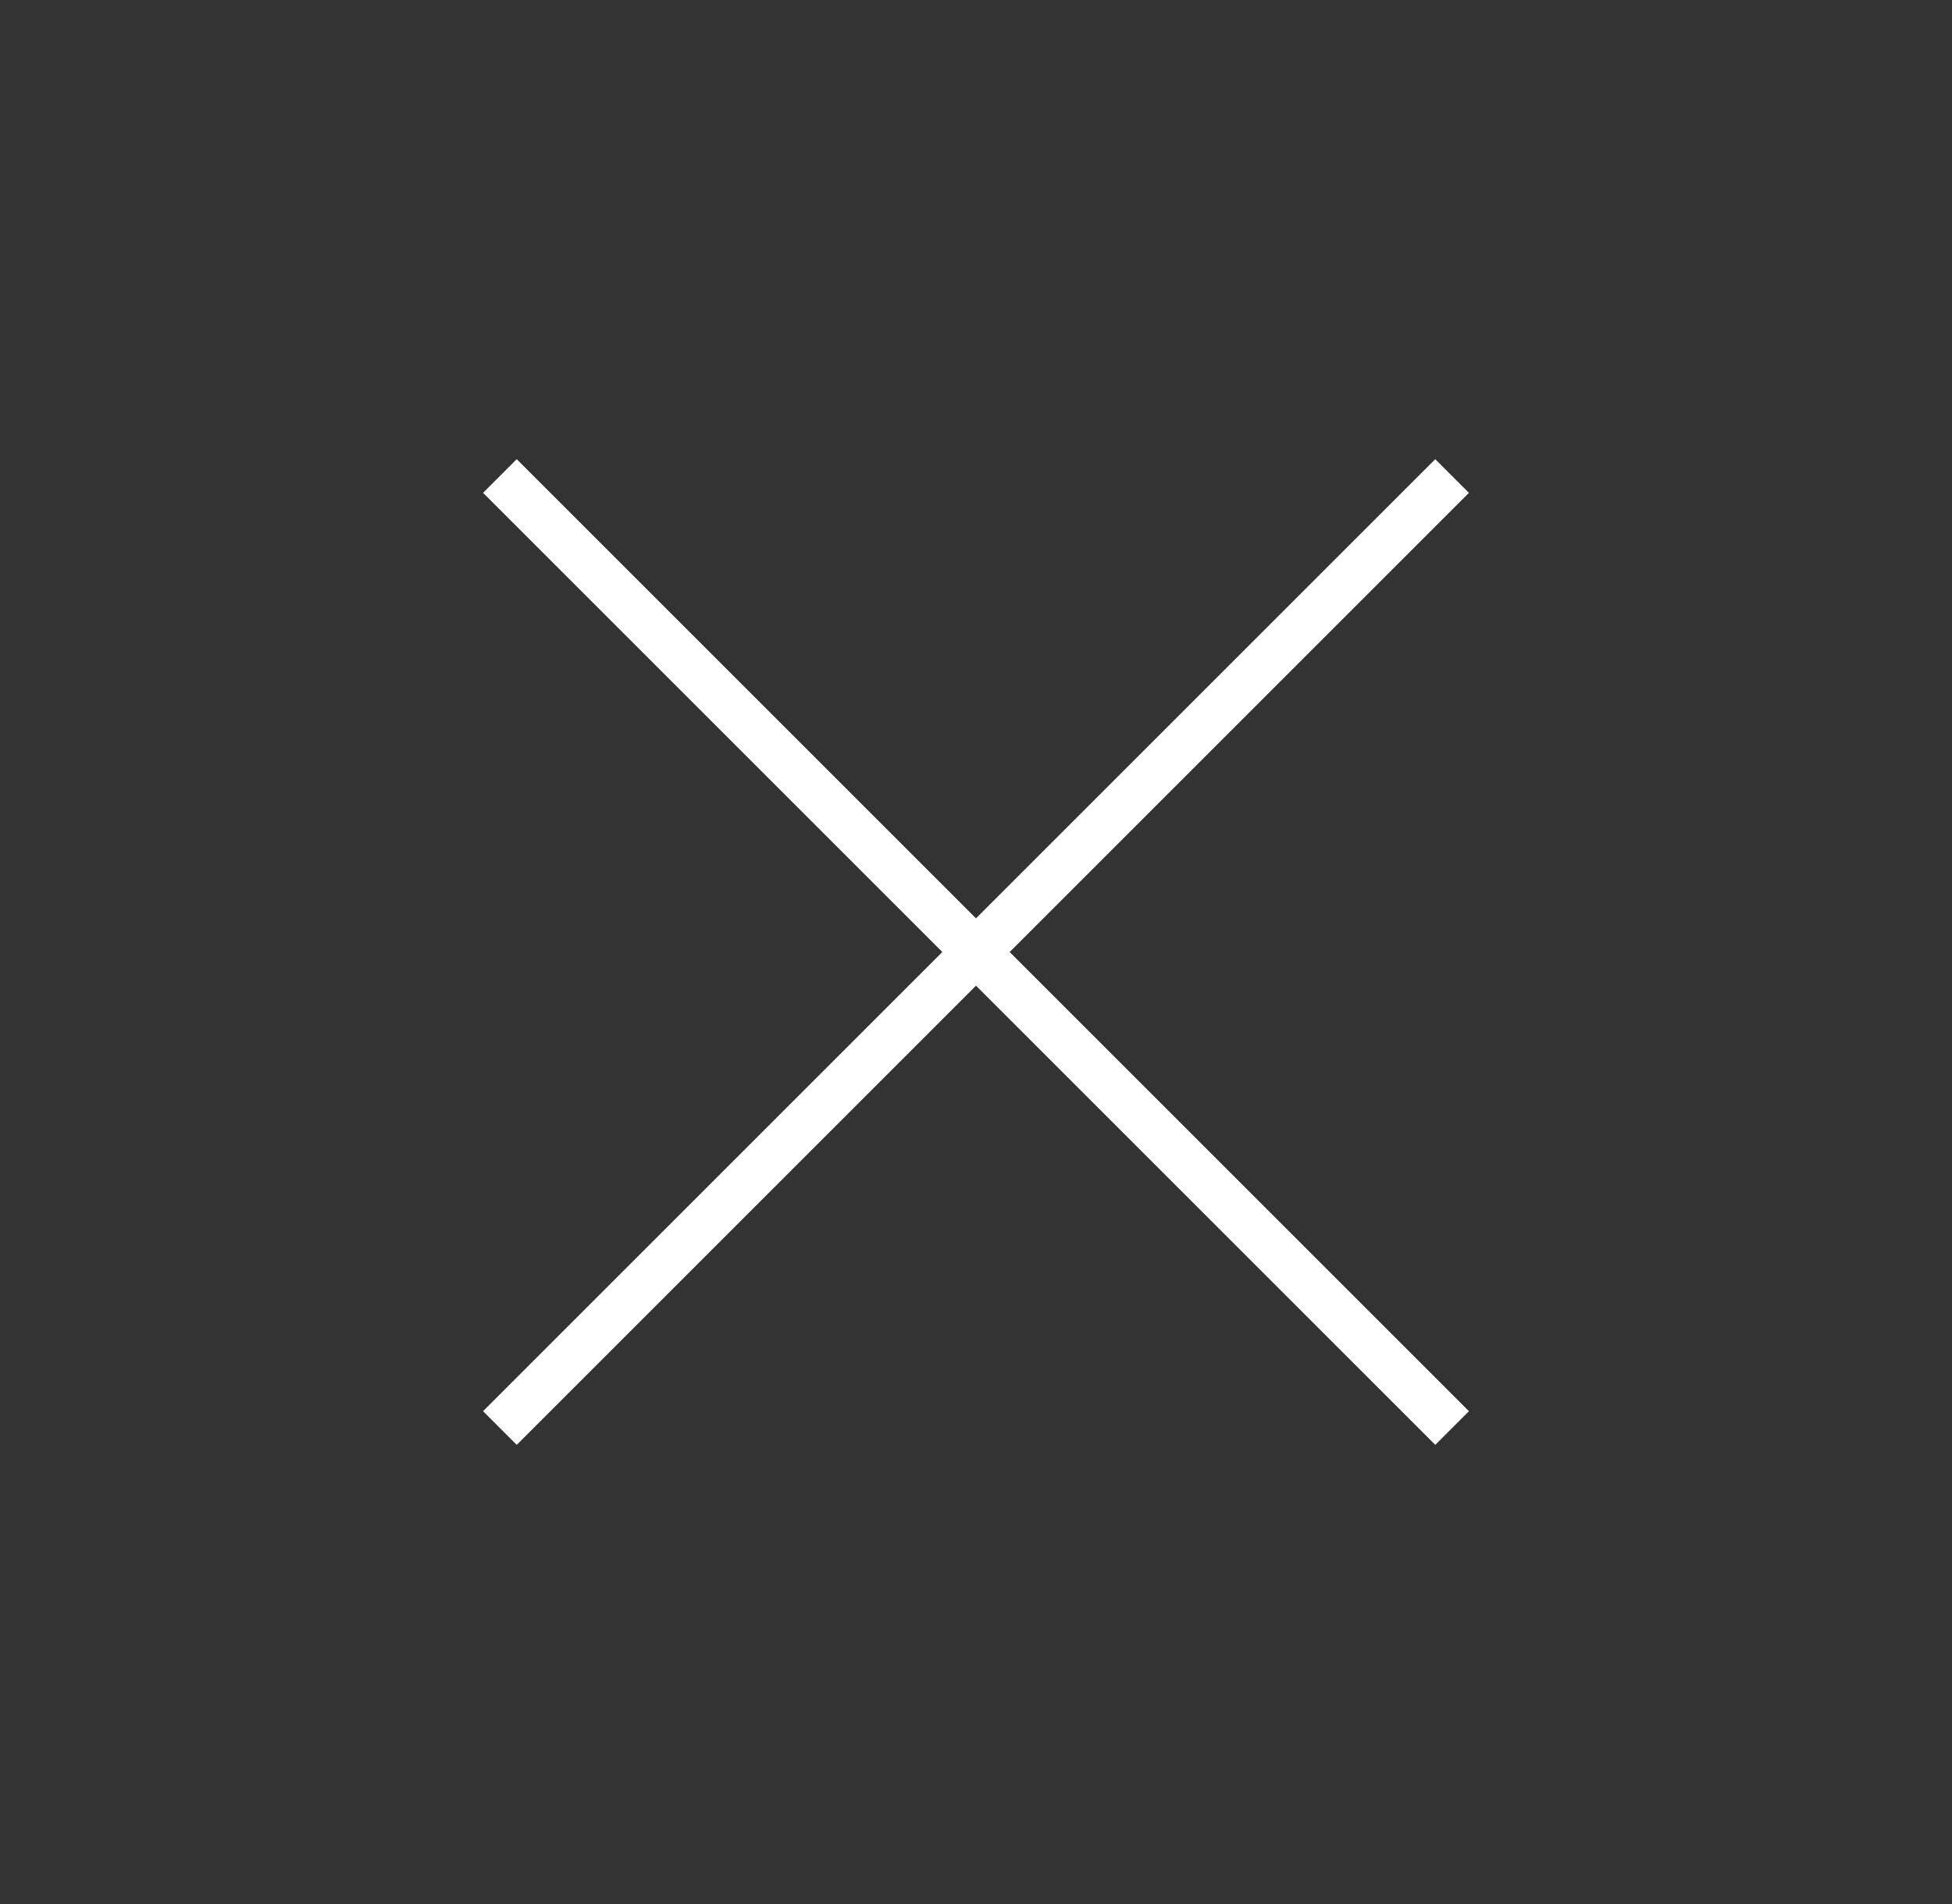 <svg xmlns="http://www.w3.org/2000/svg" width="41" height="40" viewBox="0 0 41 40"><rect x="0" y="0" width="41" height="40" fill="#333333" stroke="none"/><g><g><path fill="none" stroke="#fff" stroke-miterlimit="20" d="M10.5 30l20-20"/></g><g><path fill="none" stroke="#fff" stroke-miterlimit="20" d="M10.5 10l20 20"/></g></g></svg>